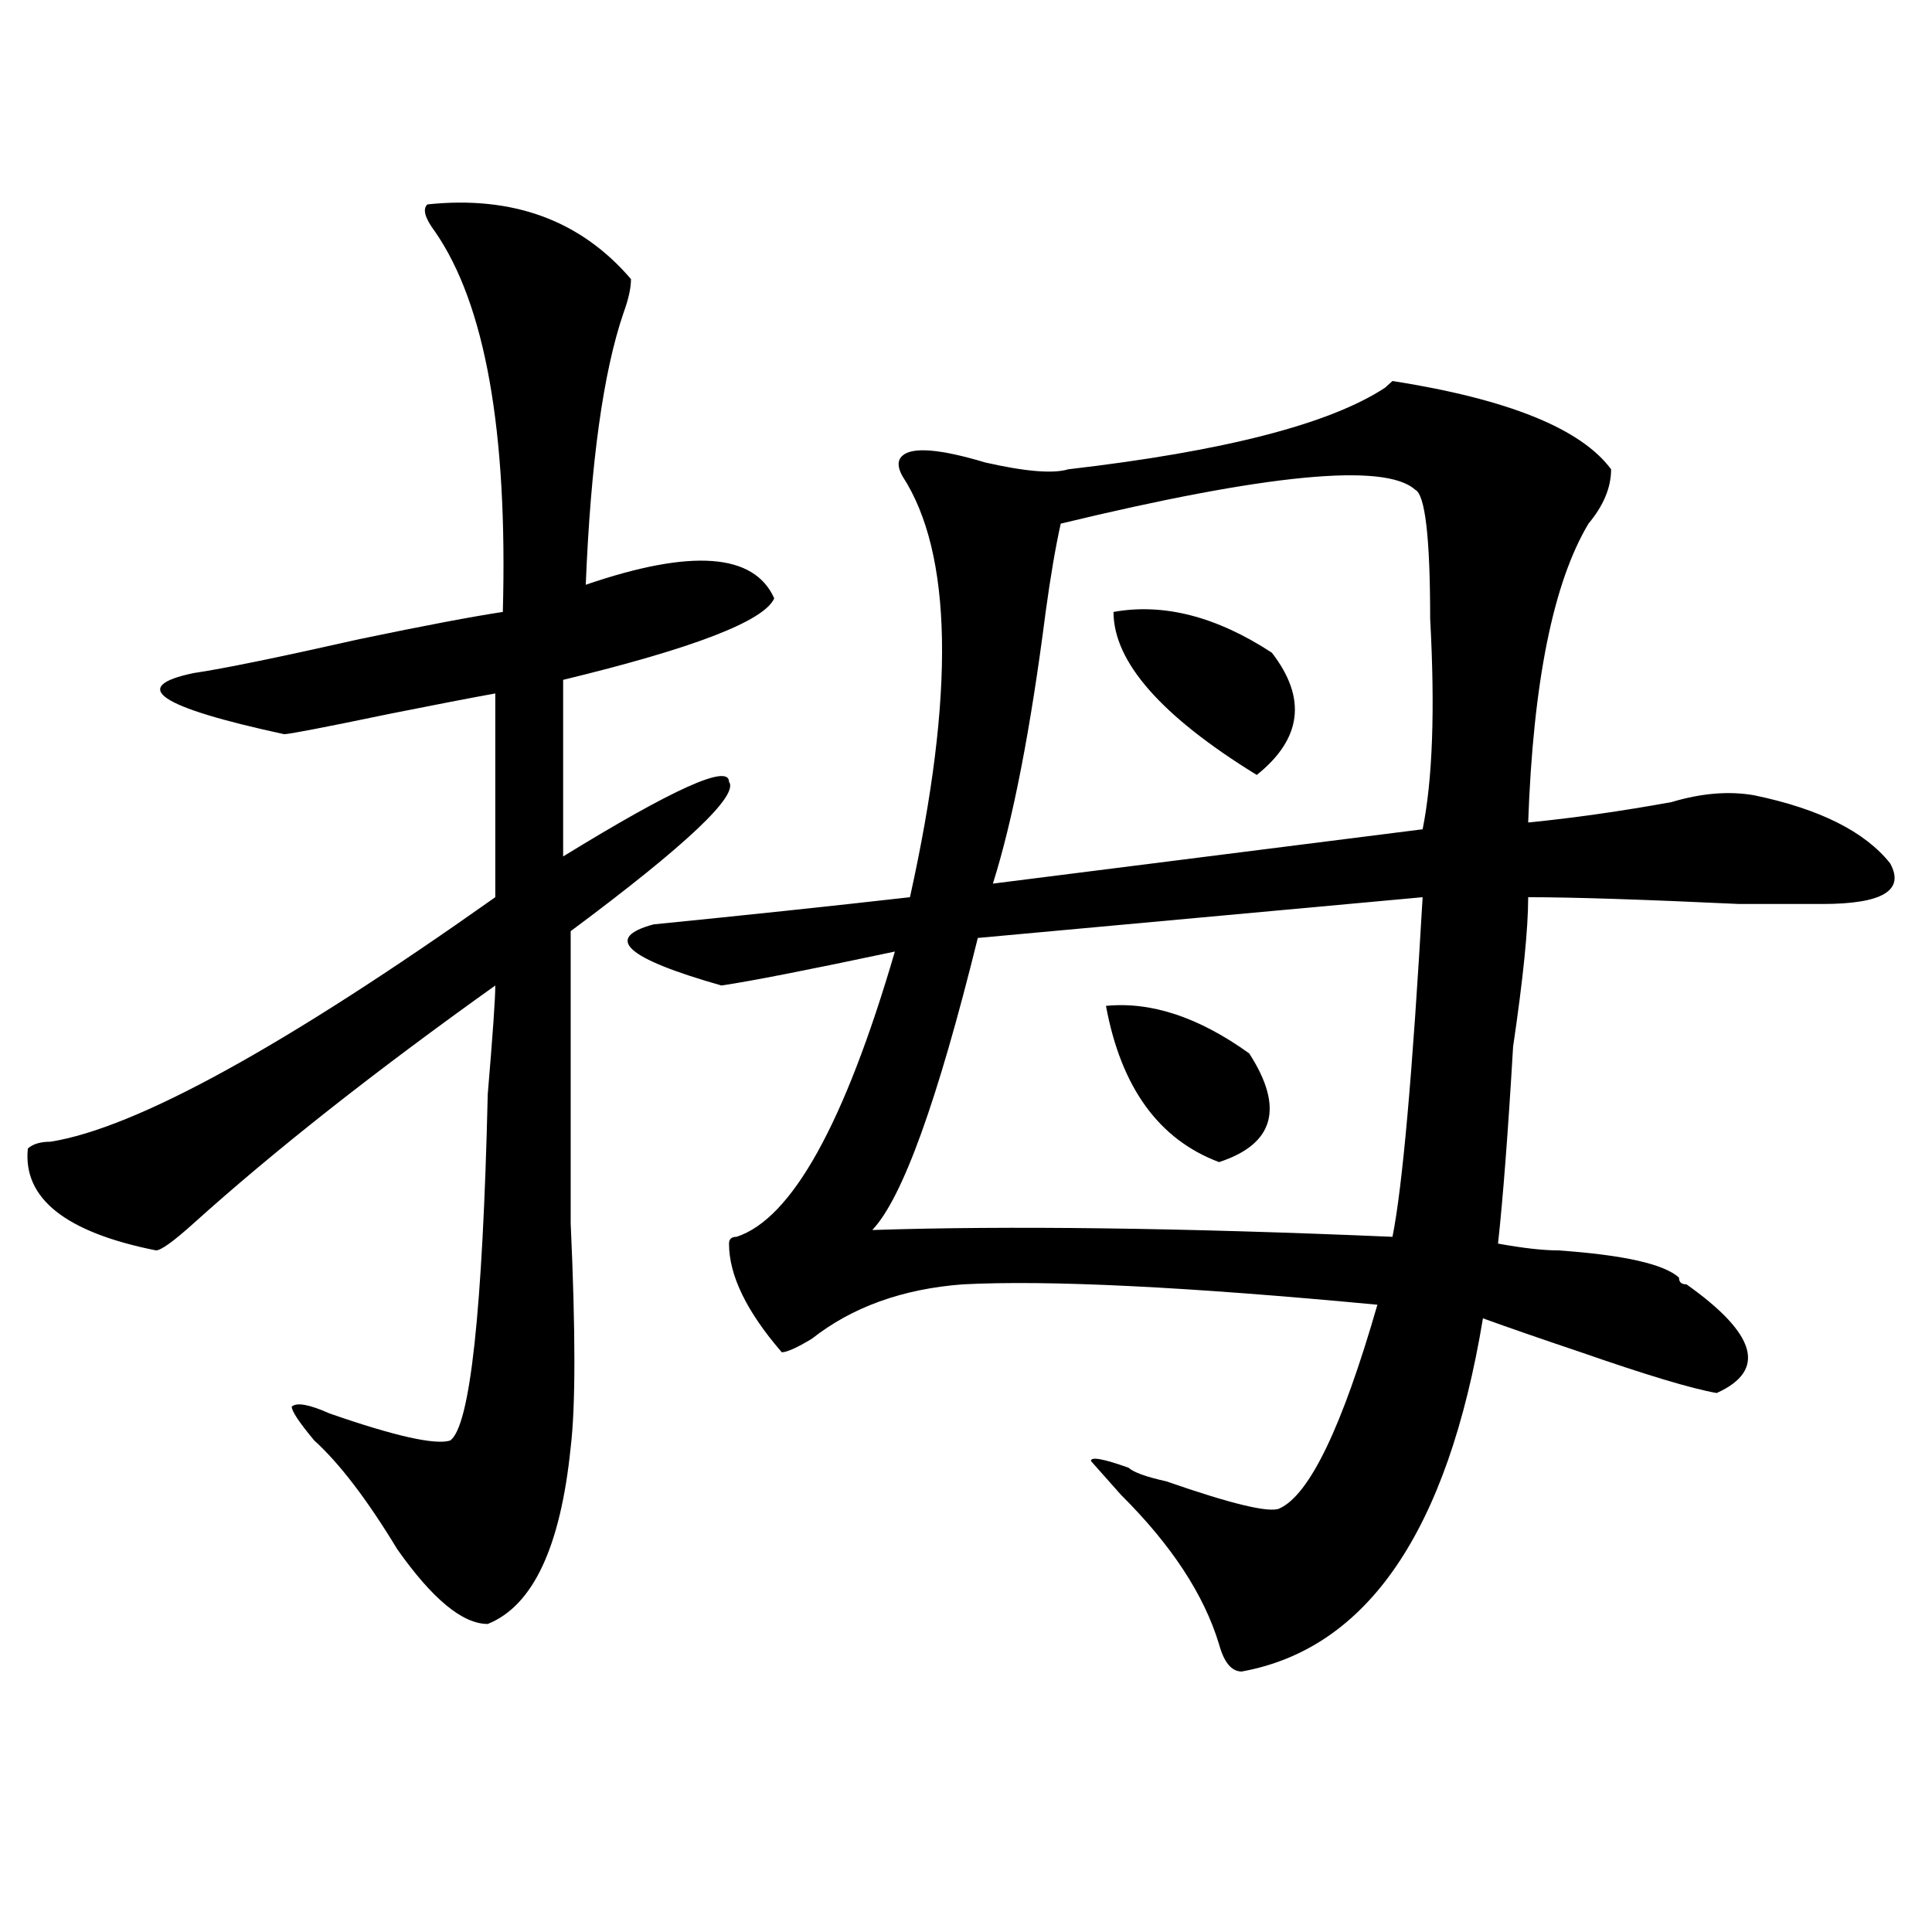 <?xml version="1.0" encoding="utf-8"?>
<!-- Generator: Adobe Illustrator 16.0.0, SVG Export Plug-In . SVG Version: 6.00 Build 0)  -->
<!DOCTYPE svg PUBLIC "-//W3C//DTD SVG 1.1//EN" "http://www.w3.org/Graphics/SVG/1.1/DTD/svg11.dtd">
<svg version="1.1" id="图层_1" xmlns="http://www.w3.org/2000/svg" xmlns:xlink="http://www.w3.org/1999/xlink" x="0px" y="0px"
	 width="1000px" height="1000px" viewBox="0 0 1000 1000" enable-background="new 0 0 1000 1000" xml:space="preserve">
<path d="M221.238,105.797c44.206-4.669,79.327,8.239,105.363,38.672c0,4.724-1.342,10.547-3.902,17.578
	c-10.427,30.487-16.951,77.344-19.512,140.625c54.633-18.731,87.132-16.37,97.559,7.031c-5.244,11.755-41.646,25.817-109.266,42.188
	v91.406c57.193-35.156,85.852-48.011,85.852-38.672c5.183,7.031-22.134,32.849-81.949,77.344c0,44.55,0,94.922,0,151.172
	c2.561,56.25,2.561,94.922,0,116.016c-5.244,51.581-19.512,82.013-42.926,91.406c-13.049,0-28.658-12.909-46.828-38.672
	c-15.609-25.763-29.938-44.495-42.926-56.25c-7.805-9.339-11.707-15.216-11.707-17.578c2.561-2.308,9.085-1.153,19.512,3.516
	c33.779,11.755,54.633,16.425,62.438,14.063c10.365-7.031,16.89-66.797,19.512-179.297c2.561-30.433,3.902-49.219,3.902-56.25
	c-62.438,44.55-114.51,85.583-156.094,123.047c-10.427,9.394-16.951,14.063-19.512,14.063c-46.828-9.339-68.962-26.917-66.34-52.734
	c2.561-2.308,6.463-3.516,11.707-3.516c44.206-7.031,120.973-49.219,230.238-126.563V358.922
	c-13.049,2.362-31.219,5.878-54.633,10.547c-33.841,7.031-52.072,10.547-54.633,10.547c-65.06-14.063-80.669-24.609-46.828-31.641
	c15.609-2.308,44.206-8.185,85.852-17.578c33.779-7.031,58.535-11.7,74.145-14.063c2.561-93.714-9.146-159.357-35.121-196.875
	C219.896,112.828,218.616,108.159,221.238,105.797z M833.906,242.906c0,9.394-3.902,18.786-11.707,28.125
	c-18.231,30.487-28.658,82.067-31.219,154.688c23.414-2.308,48.108-5.823,74.145-10.547c15.609-4.669,29.877-5.823,42.926-3.516
	c33.779,7.031,57.193,18.786,70.242,35.156c7.805,14.063-3.902,21.094-35.121,21.094c-5.244,0-19.512,0-42.926,0
	c-49.45-2.308-85.852-3.516-109.266-3.516c0,16.425-2.622,42.188-7.805,77.344c-2.622,44.55-5.244,78.552-7.805,101.953
	c12.987,2.362,23.414,3.516,31.219,3.516c33.779,2.362,54.633,7.031,62.438,14.063c0,2.362,1.28,3.516,3.902,3.516
	c36.401,25.817,41.584,44.55,15.609,56.25c-13.049-2.308-36.463-9.339-70.242-21.094c-20.854-7.031-37.743-12.854-50.73-17.578
	c-18.231,110.192-59.877,171.057-124.875,182.813c-5.244,0-9.146-4.725-11.707-14.063c-7.805-25.818-24.756-51.526-50.73-77.344
	l-15.609-17.578c0-2.308,6.463-1.153,19.512,3.516c2.561,2.362,9.085,4.724,19.512,7.031c33.779,11.755,53.291,16.425,58.535,14.063
	c15.609-7.031,32.499-42.188,50.73-105.469c-98.9-9.339-170.423-12.854-214.629-10.547c-31.219,2.362-57.255,11.755-78.047,28.125
	c-7.805,4.724-13.049,7.031-15.609,7.031c-18.231-21.094-27.316-39.825-27.316-56.25c0-2.308,1.28-3.516,3.902-3.516
	c28.597-9.339,55.913-58.558,81.949-147.656c-44.268,9.394-74.145,15.271-89.754,17.578c-49.45-14.063-61.157-24.609-35.121-31.641
	c46.828-4.669,91.034-9.339,132.68-14.063c23.414-105.469,22.072-178.089-3.902-217.969c-2.622-4.669-2.622-8.185,0-10.547
	c5.183-4.669,19.512-3.516,42.926,3.516c20.792,4.724,35.121,5.878,42.926,3.516c80.607-9.339,135.24-23.401,163.898-42.188
	l3.902-3.516C780.554,206.597,818.297,221.813,833.906,242.906z M736.348,464.391l-230.238,21.094
	c-20.854,84.375-39.023,134.802-54.633,151.172c70.242-2.308,159.996-1.153,269.262,3.516
	C725.921,614.409,731.104,555.797,736.348,464.391z M732.445,253.453c-15.609-14.063-76.767-8.185-183.41,17.578
	c-2.622,11.755-5.244,26.972-7.805,45.703c-7.805,60.974-16.951,107.831-27.316,140.625l222.434-28.125
	c5.183-25.763,6.463-62.073,3.902-108.984C740.25,278.063,737.628,255.815,732.445,253.453z M572.449,520.641
	c23.414-2.308,48.108,5.878,74.145,24.609c18.17,28.125,12.987,46.911-15.609,56.25C599.766,589.8,580.254,562.828,572.449,520.641z
	 M576.352,316.734c25.975-4.669,53.291,2.362,81.949,21.094c18.17,23.456,15.609,44.55-7.805,63.281
	C601.046,370.677,576.352,342.552,576.352,316.734z"/>
</svg>
